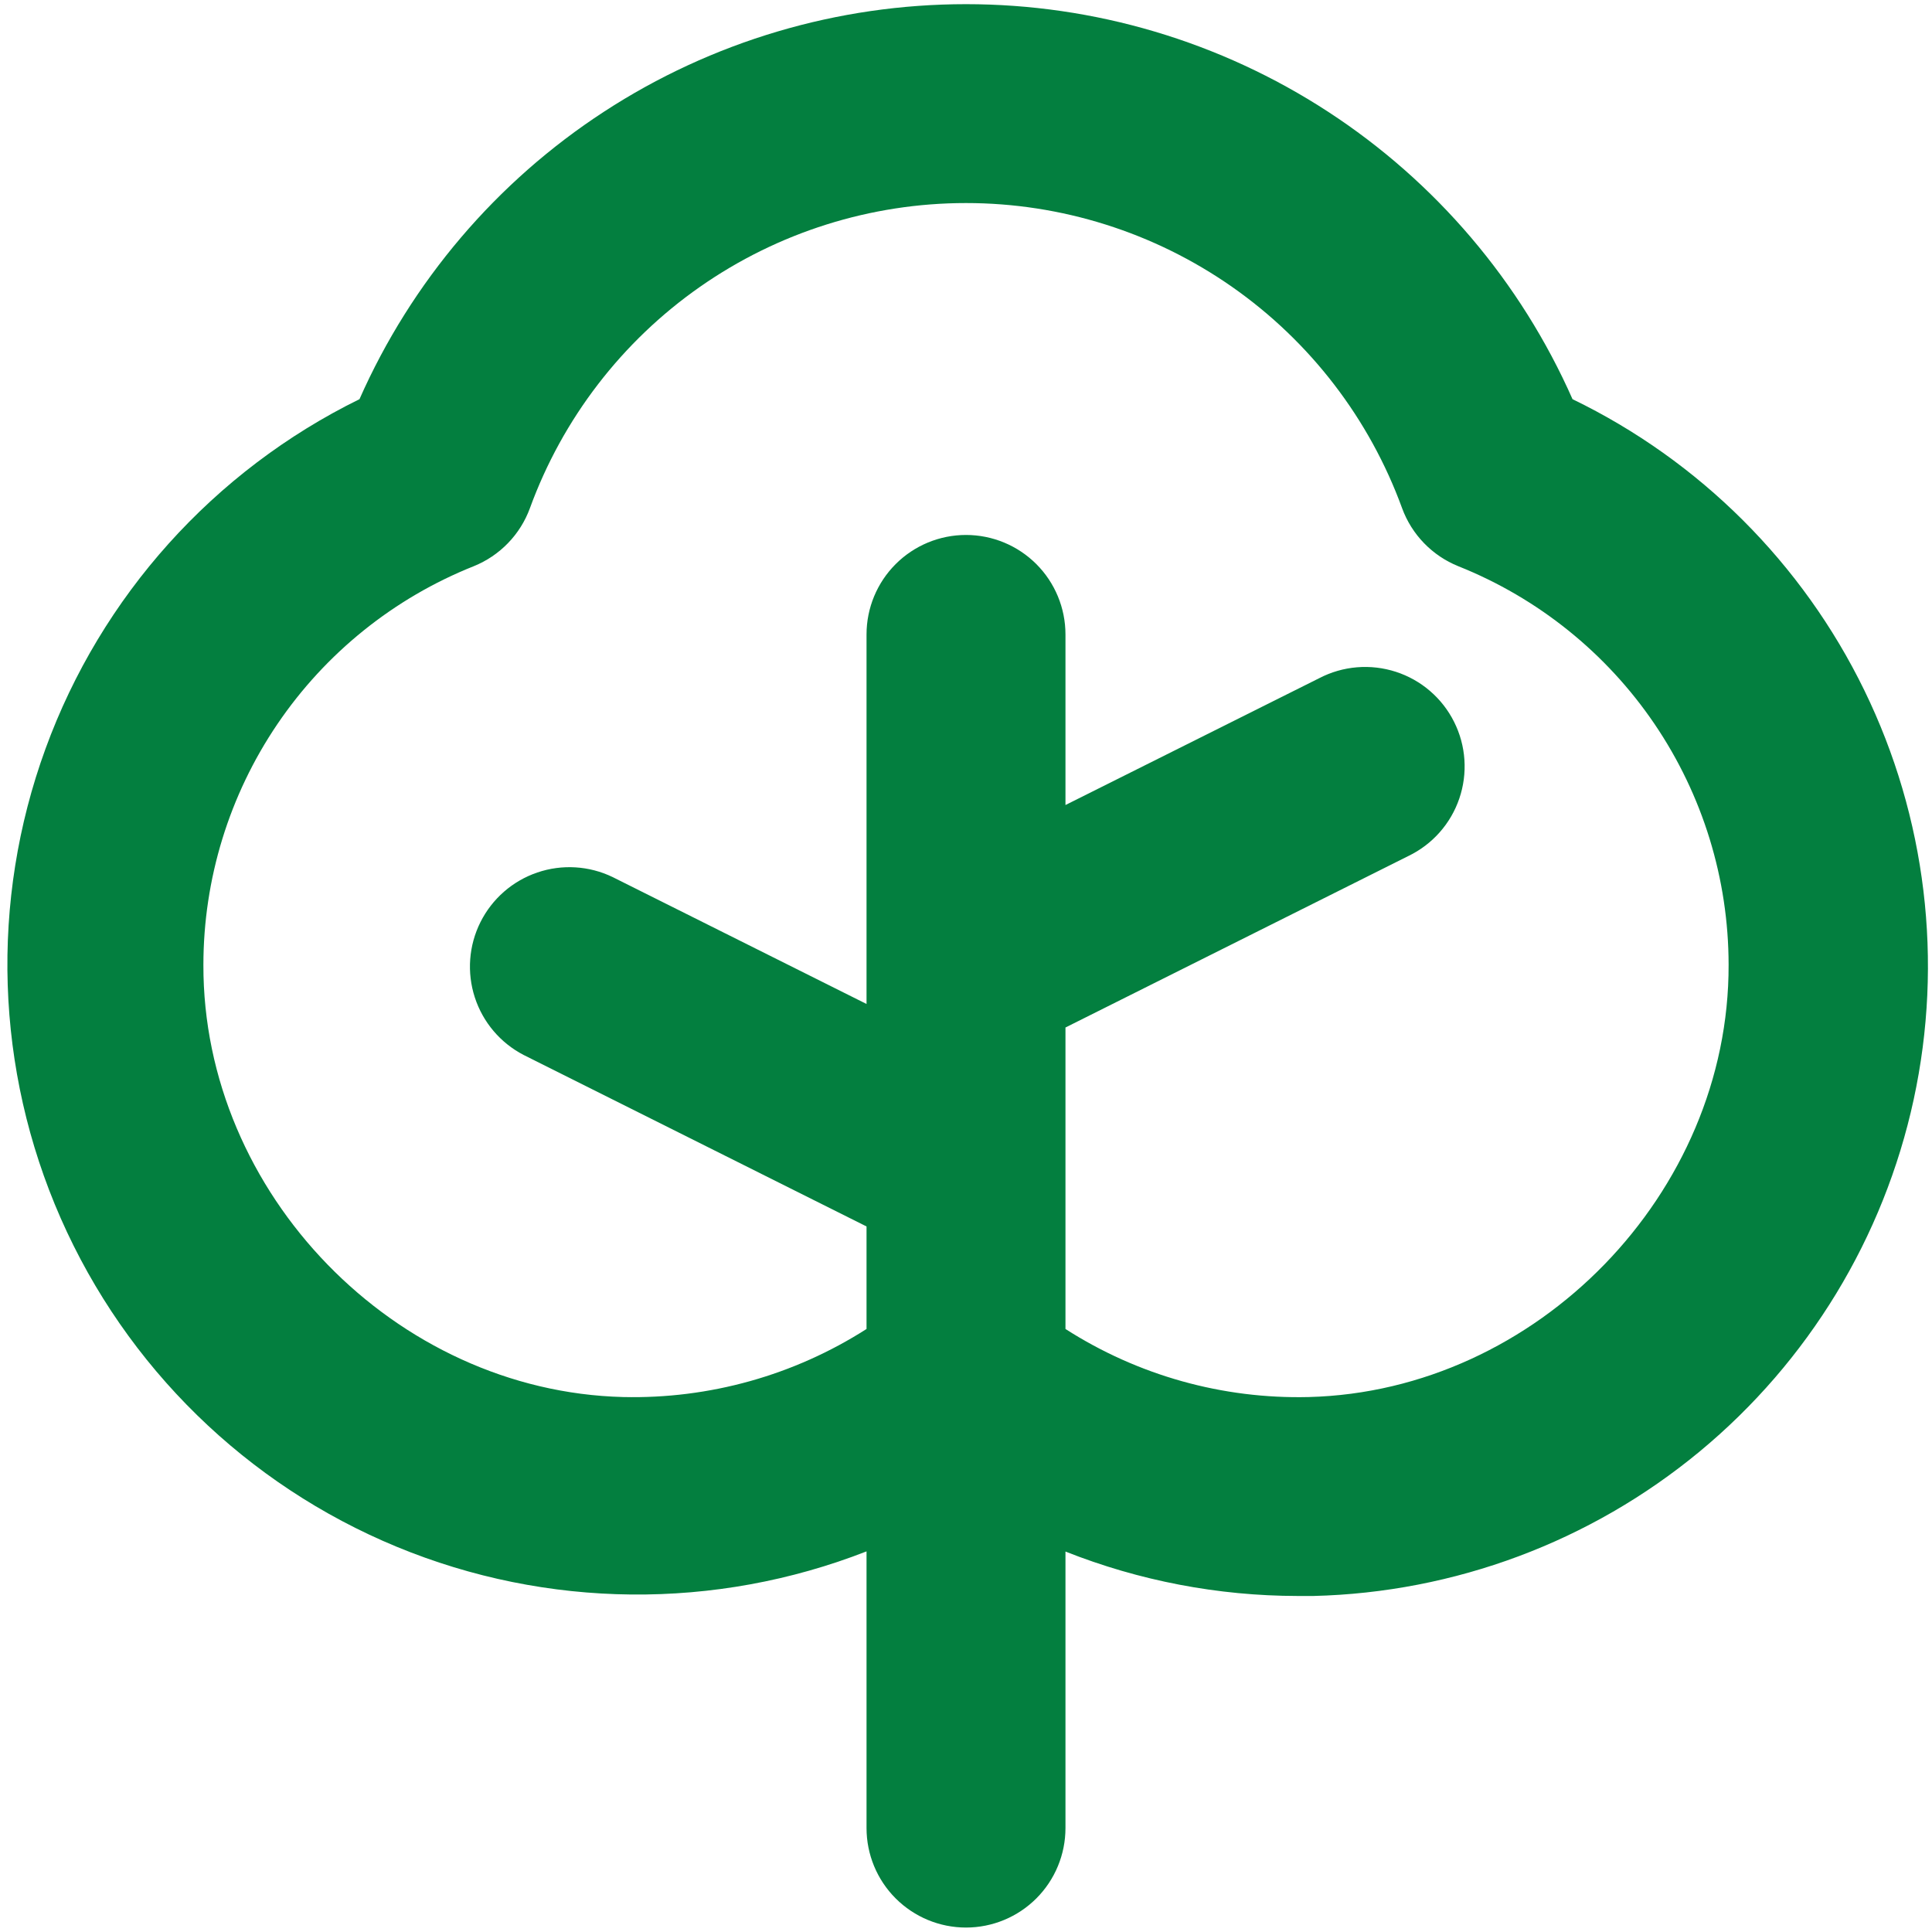 <svg width="122" height="122" viewBox="0 0 122 122" fill="none" xmlns="http://www.w3.org/2000/svg">
<path d="M99.3 25.207C96.019 17.786 90.653 11.477 83.853 7.049C77.054 2.62 69.114 0.263 61 0.263C52.886 0.263 44.946 2.62 38.147 7.049C31.347 11.477 25.981 17.786 22.7 25.207C13.492 29.733 6.389 37.641 2.874 47.28C-0.641 56.918 -0.296 67.543 3.836 76.933C7.969 86.324 15.569 93.755 25.051 97.674C34.533 101.593 45.162 101.697 54.719 97.965V115.438C54.719 117.104 55.38 118.701 56.559 119.879C57.736 121.057 59.334 121.719 61 121.719C62.666 121.719 64.263 121.057 65.442 119.879C66.619 118.701 67.281 117.104 67.281 115.438V97.976C71.947 99.823 76.919 100.775 81.938 100.781H82.942C91.861 100.562 100.446 97.351 107.32 91.665C114.194 85.978 118.957 78.147 120.844 69.428C122.731 60.709 121.633 51.608 117.726 43.589C113.818 35.569 107.329 29.095 99.3 25.207ZM82.644 88.219C77.209 88.353 71.858 86.856 67.281 83.921V64.884L88.936 54.054C89.686 53.692 90.356 53.185 90.908 52.562C91.46 51.939 91.883 51.212 92.151 50.424C92.42 49.636 92.529 48.803 92.473 47.972C92.417 47.141 92.196 46.33 91.823 45.586C91.451 44.841 90.934 44.178 90.303 43.635C89.672 43.092 88.939 42.68 88.147 42.423C87.355 42.166 86.52 42.069 85.691 42.137C84.861 42.205 84.053 42.438 83.314 42.821L67.281 50.835V40.063C67.281 38.397 66.619 36.799 65.442 35.621C64.263 34.443 62.666 33.781 61 33.781C59.334 33.781 57.736 34.443 56.559 35.621C55.38 36.799 54.719 38.397 54.719 40.063V63.398L38.686 55.384C37.2 54.667 35.491 54.563 33.929 55.096C32.367 55.628 31.078 56.754 30.339 58.23C29.601 59.705 29.473 61.412 29.983 62.982C30.492 64.551 31.599 65.857 33.064 66.617L54.719 77.447V83.921C50.139 86.849 44.79 88.345 39.356 88.219C24.946 87.858 12.807 75.363 12.844 60.932C12.846 55.51 14.473 50.213 17.516 45.725C20.559 41.237 24.877 37.764 29.913 35.755C30.728 35.426 31.465 34.93 32.076 34.299C32.688 33.668 33.16 32.916 33.462 32.091C35.522 26.442 39.269 21.564 44.195 18.117C49.121 14.671 54.988 12.822 61 12.822C67.012 12.822 72.879 14.671 77.805 18.117C82.731 21.564 86.478 26.442 88.538 32.091C88.84 32.916 89.312 33.668 89.924 34.299C90.535 34.93 91.272 35.426 92.087 35.755C97.121 37.764 101.438 41.235 104.481 45.721C107.523 50.206 109.152 55.501 109.156 60.922C109.198 75.348 97.054 87.847 82.644 88.219Z" fill="#037F3F"/>
</svg>
